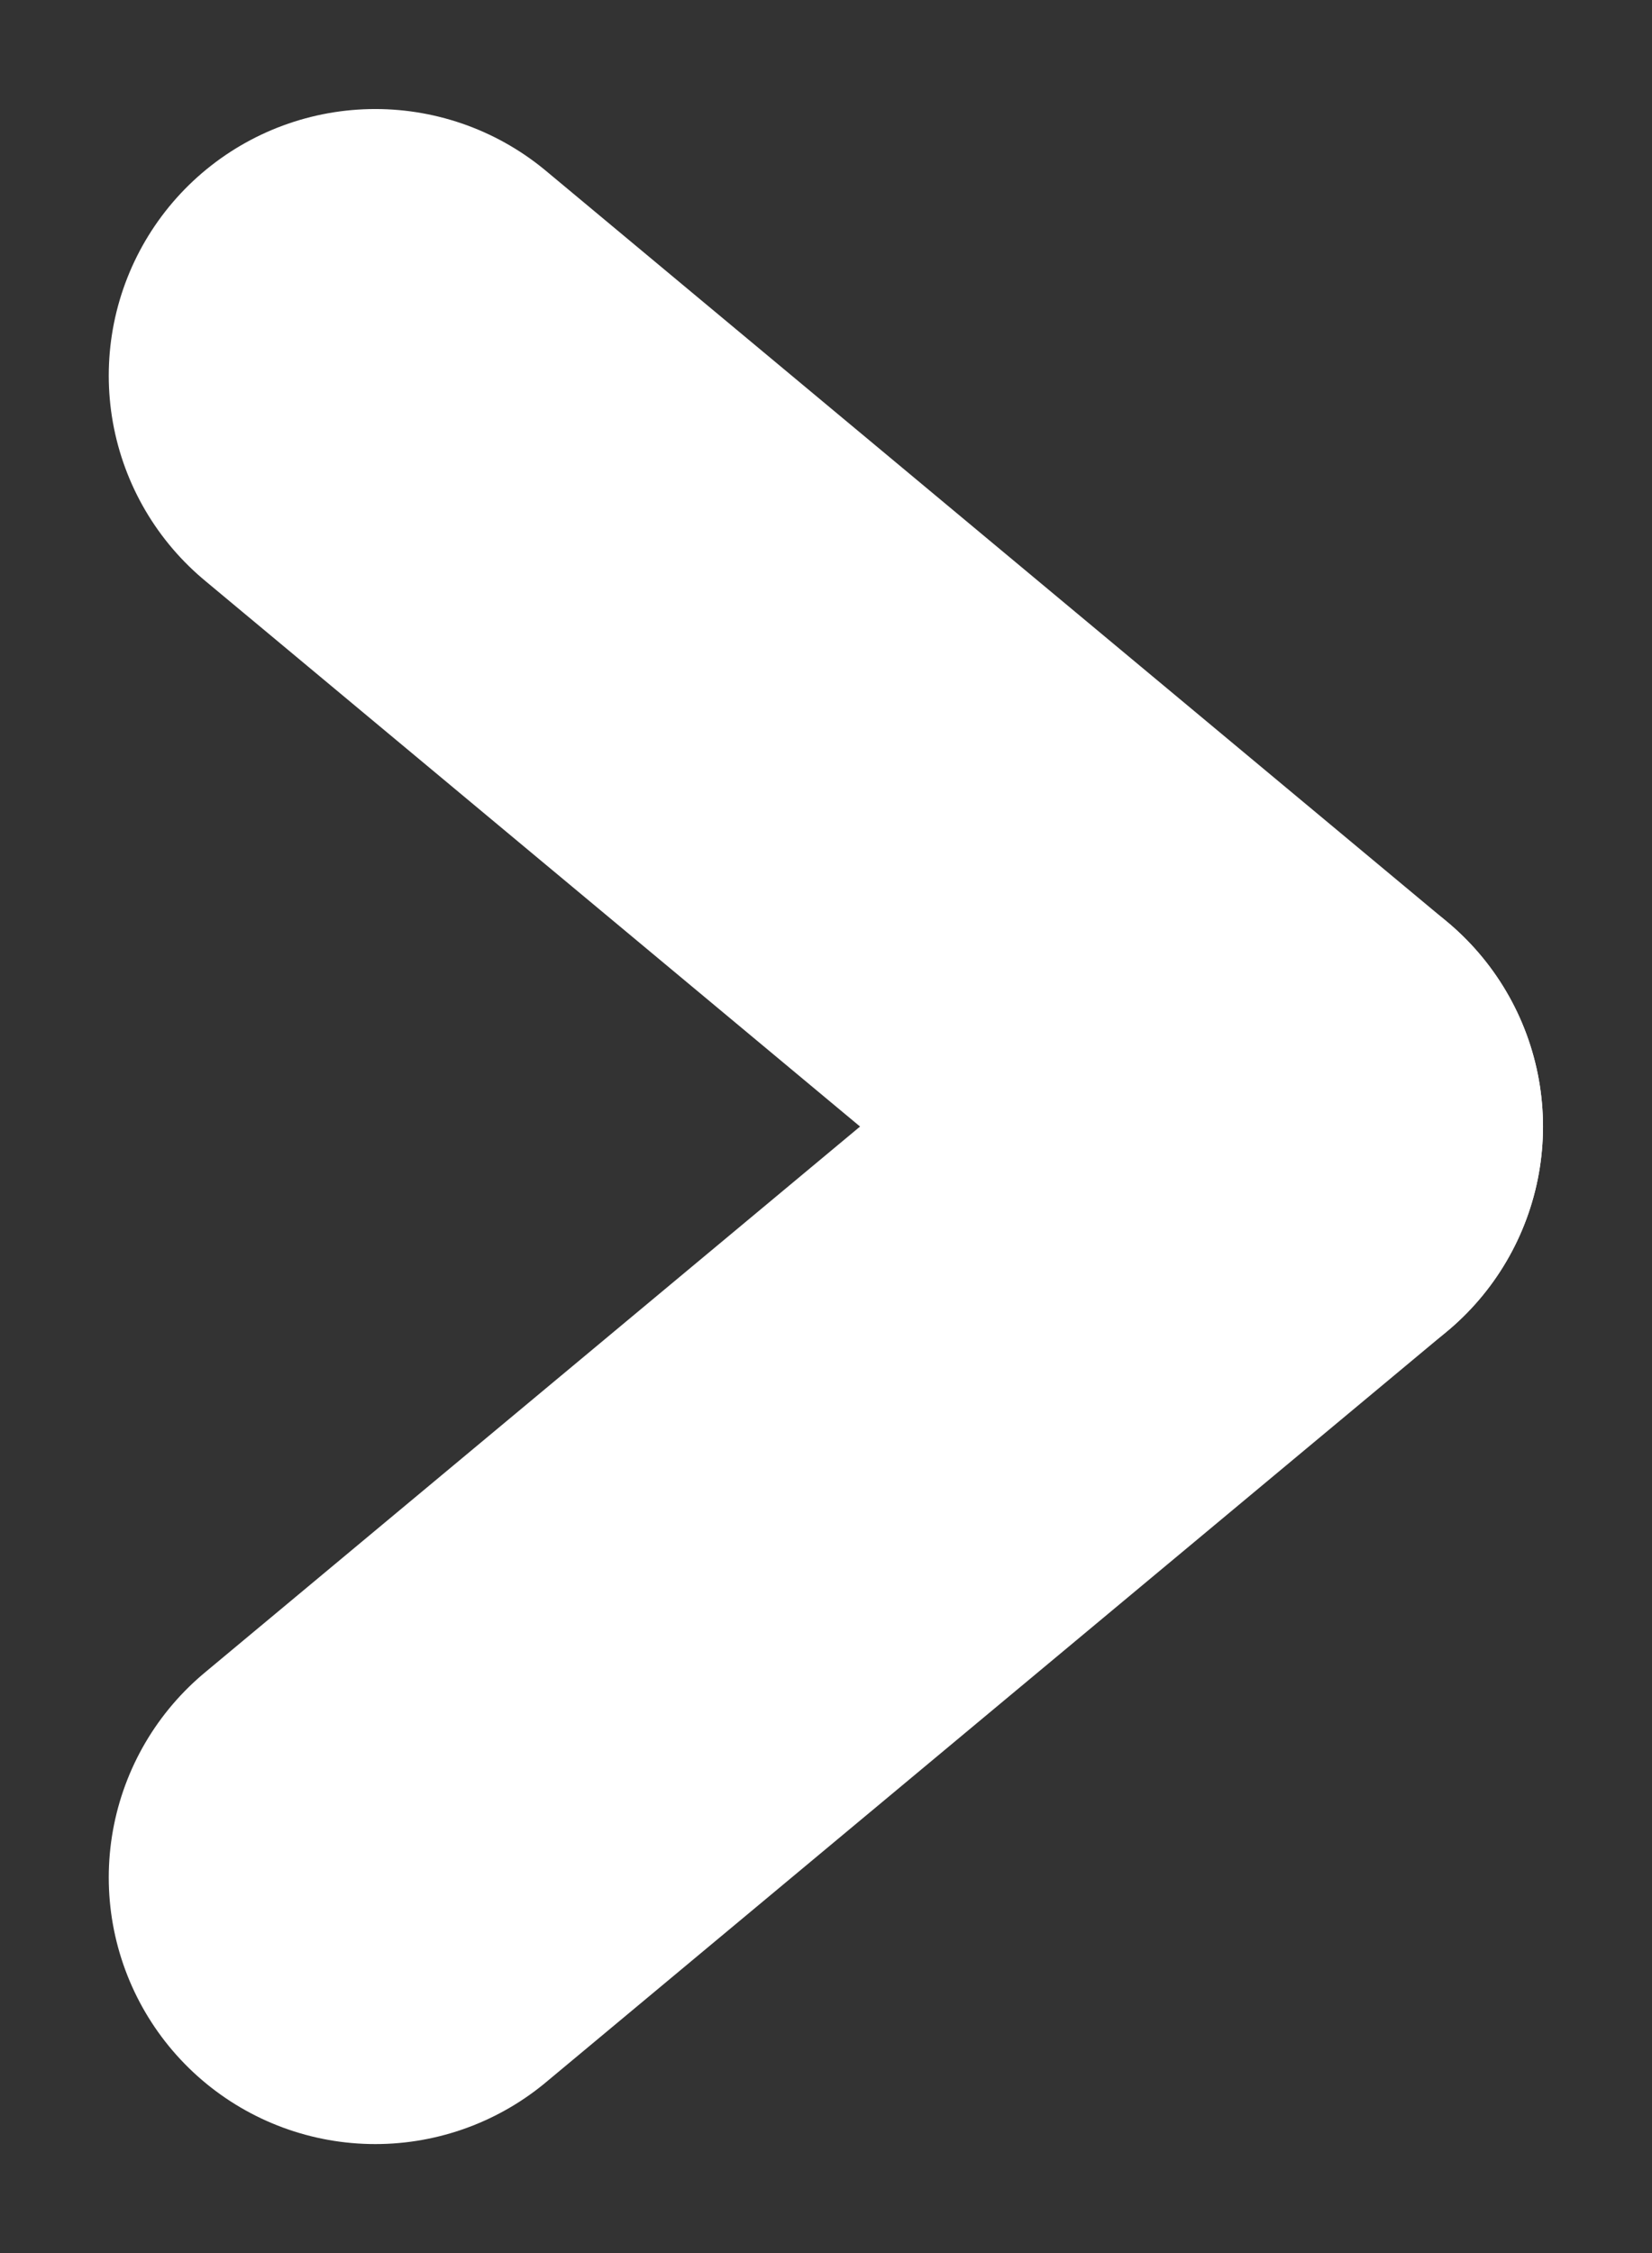 <svg xmlns="http://www.w3.org/2000/svg" width="6.198" height="8.452" viewBox="0 0 6.198 8.452">
  <rect x="0" y="0" width="6.198" height="8.452" fill="#333333" stroke="none"/>
  <g id="グループ_19535" data-name="グループ 19535" transform="translate(1.409 1.409)">
    <line id="線_71" data-name="線 71" x2="3.381" y2="2.817" transform="translate(-0.001 0)" fill="none" stroke="#fff" stroke-linecap="round" stroke-width="2"/>
    <line id="線_72" data-name="線 72" y1="2.817" x2="3.381" transform="translate(-0.001 2.817)" fill="none" stroke="#fff" stroke-linecap="round" stroke-width="2"/>
  </g>
</svg>
